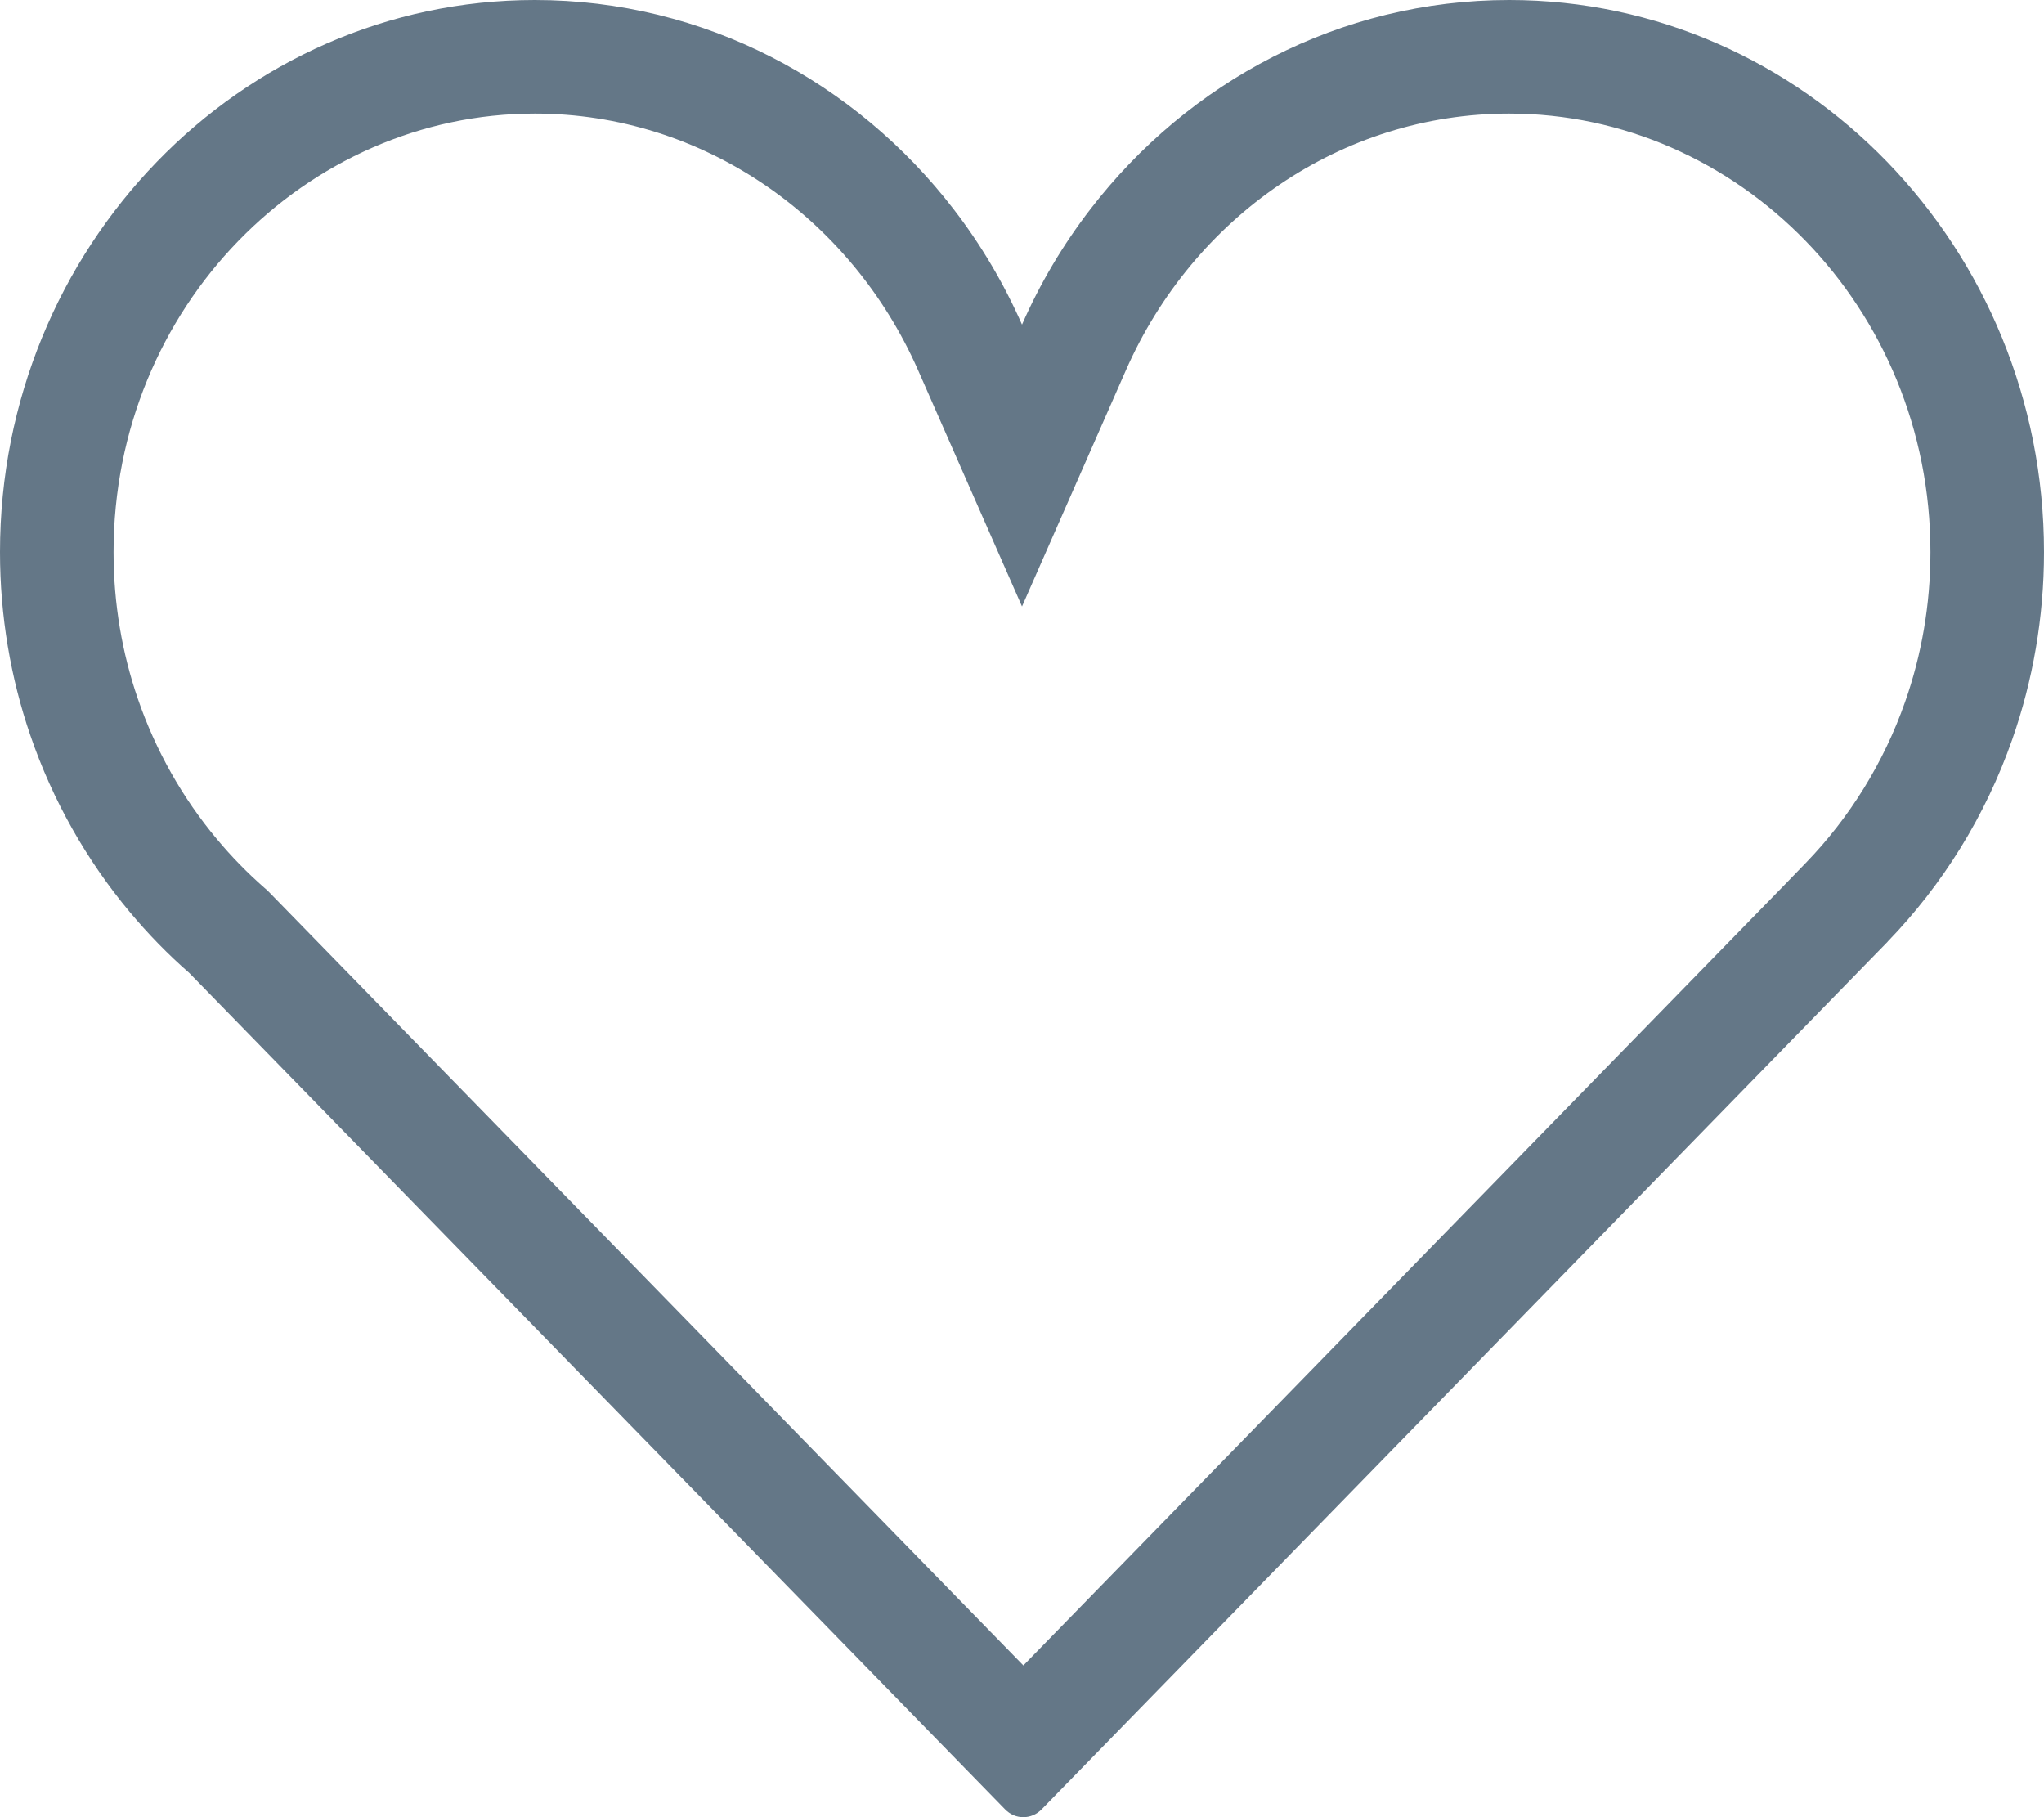 <svg width="18" height="16" viewBox="0 0 18 16" fill="none" xmlns="http://www.w3.org/2000/svg">
<path fill-rule="evenodd" clip-rule="evenodd" d="M9 5.34L8.085 3.26C7.492 1.912 6.189 1 4.71 1C2.694 1 1 2.703 1 4.861C1 5.315 1.075 5.748 1.213 6.15C1.37 6.608 1.608 7.027 1.909 7.387L1.91 7.388C2.038 7.542 2.177 7.684 2.325 7.814L2.355 7.84L9.012 14.664L15.724 7.782L15.904 7.596C16.287 7.2 16.588 6.718 16.777 6.179M16.623 8.292L9.173 15.931C9.128 15.977 9.07 16 9.011 16C8.953 16 8.896 15.977 8.851 15.931L1.667 8.567C1.478 8.402 1.303 8.222 1.141 8.028C0.763 7.575 0.464 7.049 0.267 6.474C0.094 5.969 0 5.426 0 4.861C0 2.181 2.112 0 4.71 0C6.202 0 7.535 0.721 8.398 1.842C8.637 2.152 8.839 2.493 9 2.858C9.16 2.493 9.363 2.152 9.602 1.842C10.465 0.721 11.797 0 13.29 0C15.887 0 18 2.181 18 4.861C18 5.439 17.901 5.994 17.721 6.509C17.484 7.186 17.106 7.792 16.623 8.291L16.623 8.292ZM16.777 6.179C16.921 5.769 17 5.325 17 4.861C17 2.703 15.305 1 13.29 1C11.81 1 10.508 1.912 9.915 3.26L9 5.34M9.57 15.236L9.567 15.233L9.57 15.236Z" fill="#647787"></path>
</svg>
